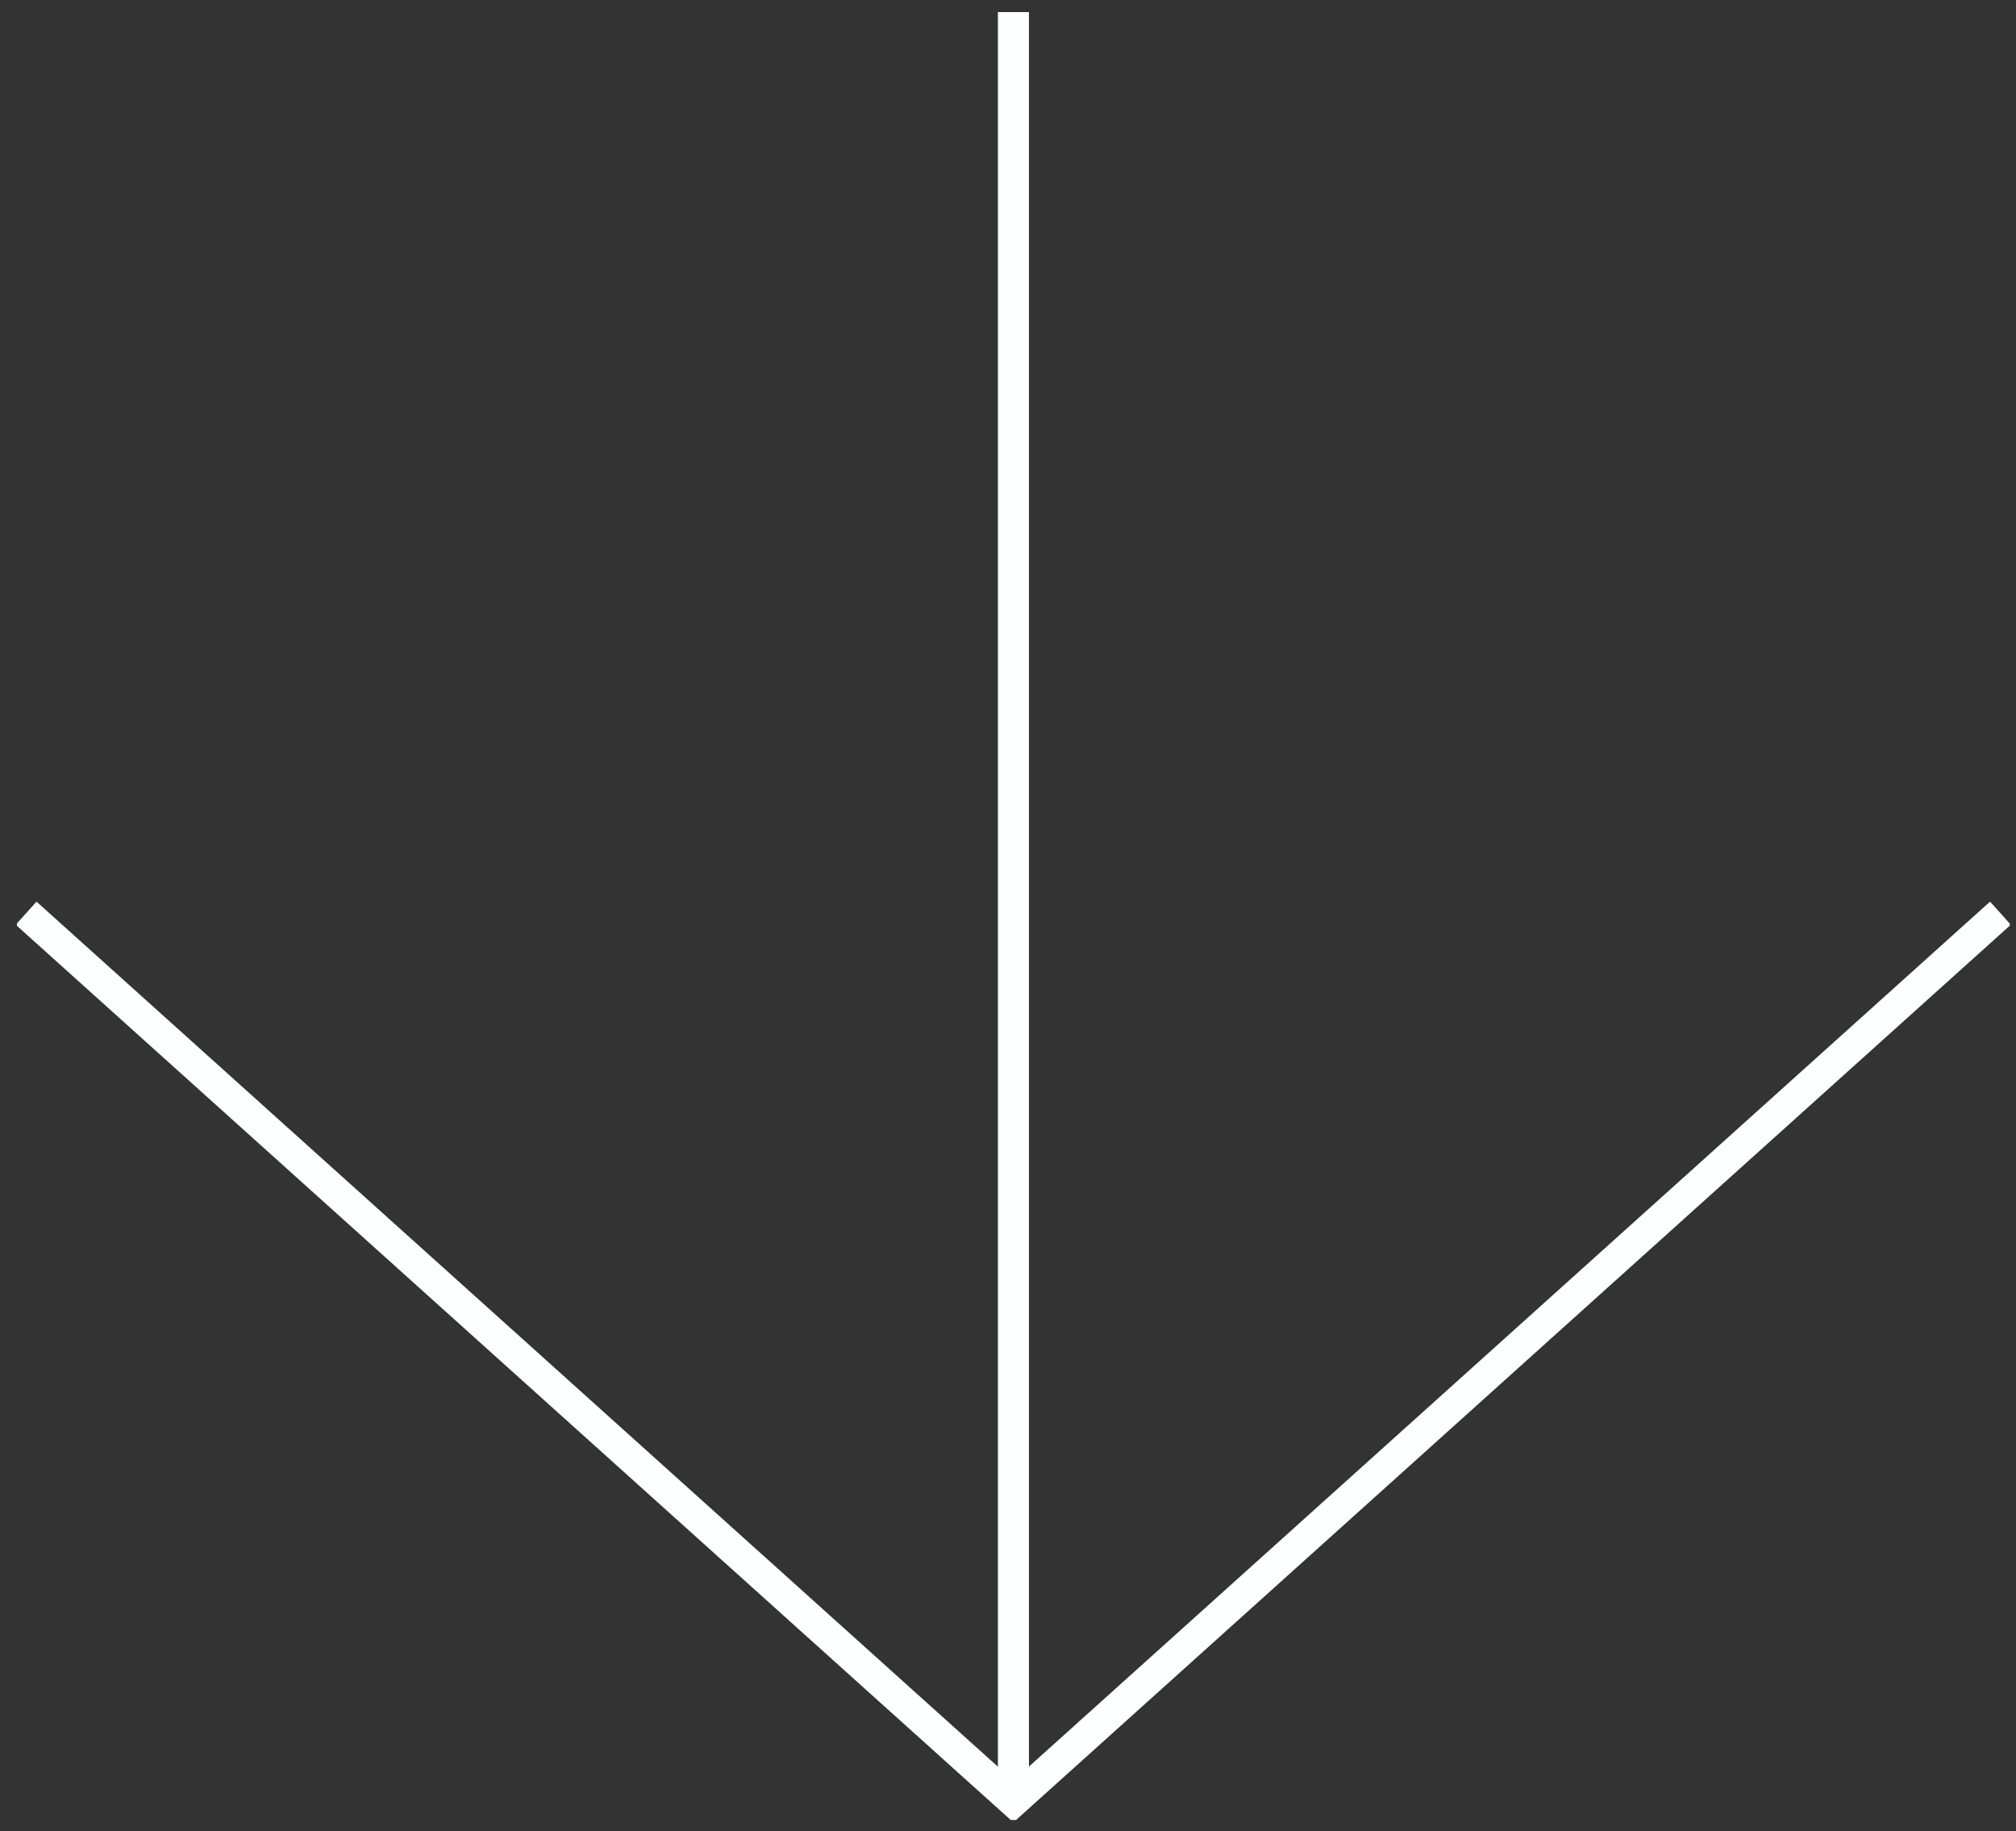 <svg
  id="discover-arrow"
  xmlns="http://www.w3.org/2000/svg"
  viewBox="0 0 87 79"
  fill="none"
>
  <rect x="0" y="0" width="87" height="79" fill="#333333" stroke="none"/>
  <g clip-path="url(#clip0_4056_668)">
    <path
      d="M43.734 0.521L43.734 77.723"
      stroke="#FEFFFF"
      stroke-width="1.34"
      stroke-miterlimit="10"
    />
    <path
      d="M1.127 39.398L43.732 77.723L86.328 39.398"
      stroke="#FEFFFF"
      stroke-width="1.34"
      stroke-miterlimit="10"
    />
  </g>
  <defs>
    <clipPath id="clip0_4056_668">
      <rect
        width="78"
        height="86"
        fill="white"
        transform="translate(86.731 0.521) rotate(90)"
      />
    </clipPath>
  </defs>
</svg>

